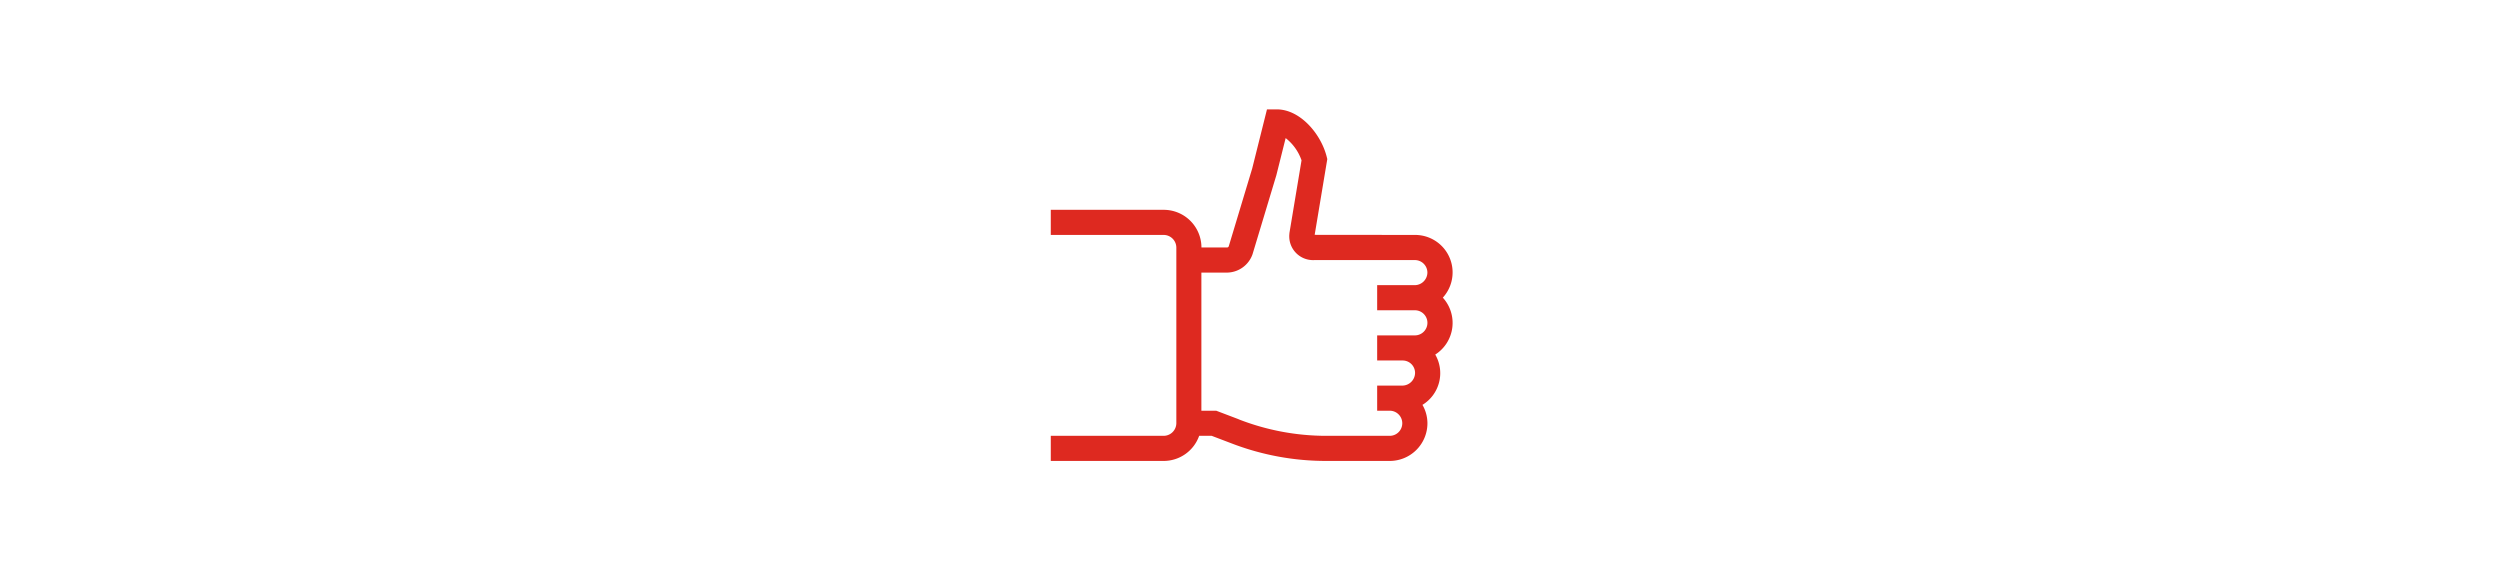 <svg xmlns="http://www.w3.org/2000/svg" xmlns:xlink="http://www.w3.org/1999/xlink" width="640" height="145" viewBox="0 0 640 145"><defs><clipPath id="a"><rect width="102.857" height="90" fill="none"/></clipPath><clipPath id="c"><rect width="640" height="145"/></clipPath></defs><g id="b" clip-path="url(#c)"><g transform="translate(269 28)"><g clip-path="url(#a)"><path d="M37.969,83.571h3.223l4.971,1.892A67.292,67.292,0,0,0,70.68,90h16.1a9.652,9.652,0,0,0,9.643-9.643,9.459,9.459,0,0,0-1.3-4.755l.024.043a9.509,9.509,0,0,0,3.249-12.924l.026.049a9.611,9.611,0,0,0,1.933-14.582l.009.009a9.593,9.593,0,0,0-7.1-16.054h-.043l-25.665-.026,3.231-19.393-.167-.654C69.141,6.261,63.842,0,57.857,0H55.346L51.561,15.141,45.57,35.023a.469.469,0,0,1-.444.334H38.571a9.657,9.657,0,0,0-9.643-9.643H0v6.429H28.929a3.26,3.26,0,0,1,3.214,3.214v45a3.26,3.26,0,0,1-3.214,3.214H0V90H28.929a9.645,9.645,0,0,0,9.032-6.362l.017-.066Zm7.14-41.786A7.017,7.017,0,0,0,51.63,37.14l.017-.049,6.1-20.233L60.126,7.35a12.353,12.353,0,0,1,4.041,5.616l.026.084L61.1,31.616l-.043.536c-.009.1-.009.225-.009.351a6.087,6.087,0,0,0,6.086,6.086c.126,0,.242,0,.369-.009H93.2a3.212,3.212,0,0,1,3.214,3.2A3.262,3.262,0,0,1,93.2,45H83.554v6.429H93.3a3.216,3.216,0,0,1,.009,6.429H83.554v6.429h6.587a3.176,3.176,0,0,1,3.116,3.171V67.5a3.29,3.29,0,0,1-3.274,3.214H83.554v6.429h3.214a3.214,3.214,0,1,1,0,6.429H70.639a61.734,61.734,0,0,1-22.727-4.3l.42.144-5.968-2.269h-3.81V41.786Z" fill="#de2920"/></g></g></g></svg>